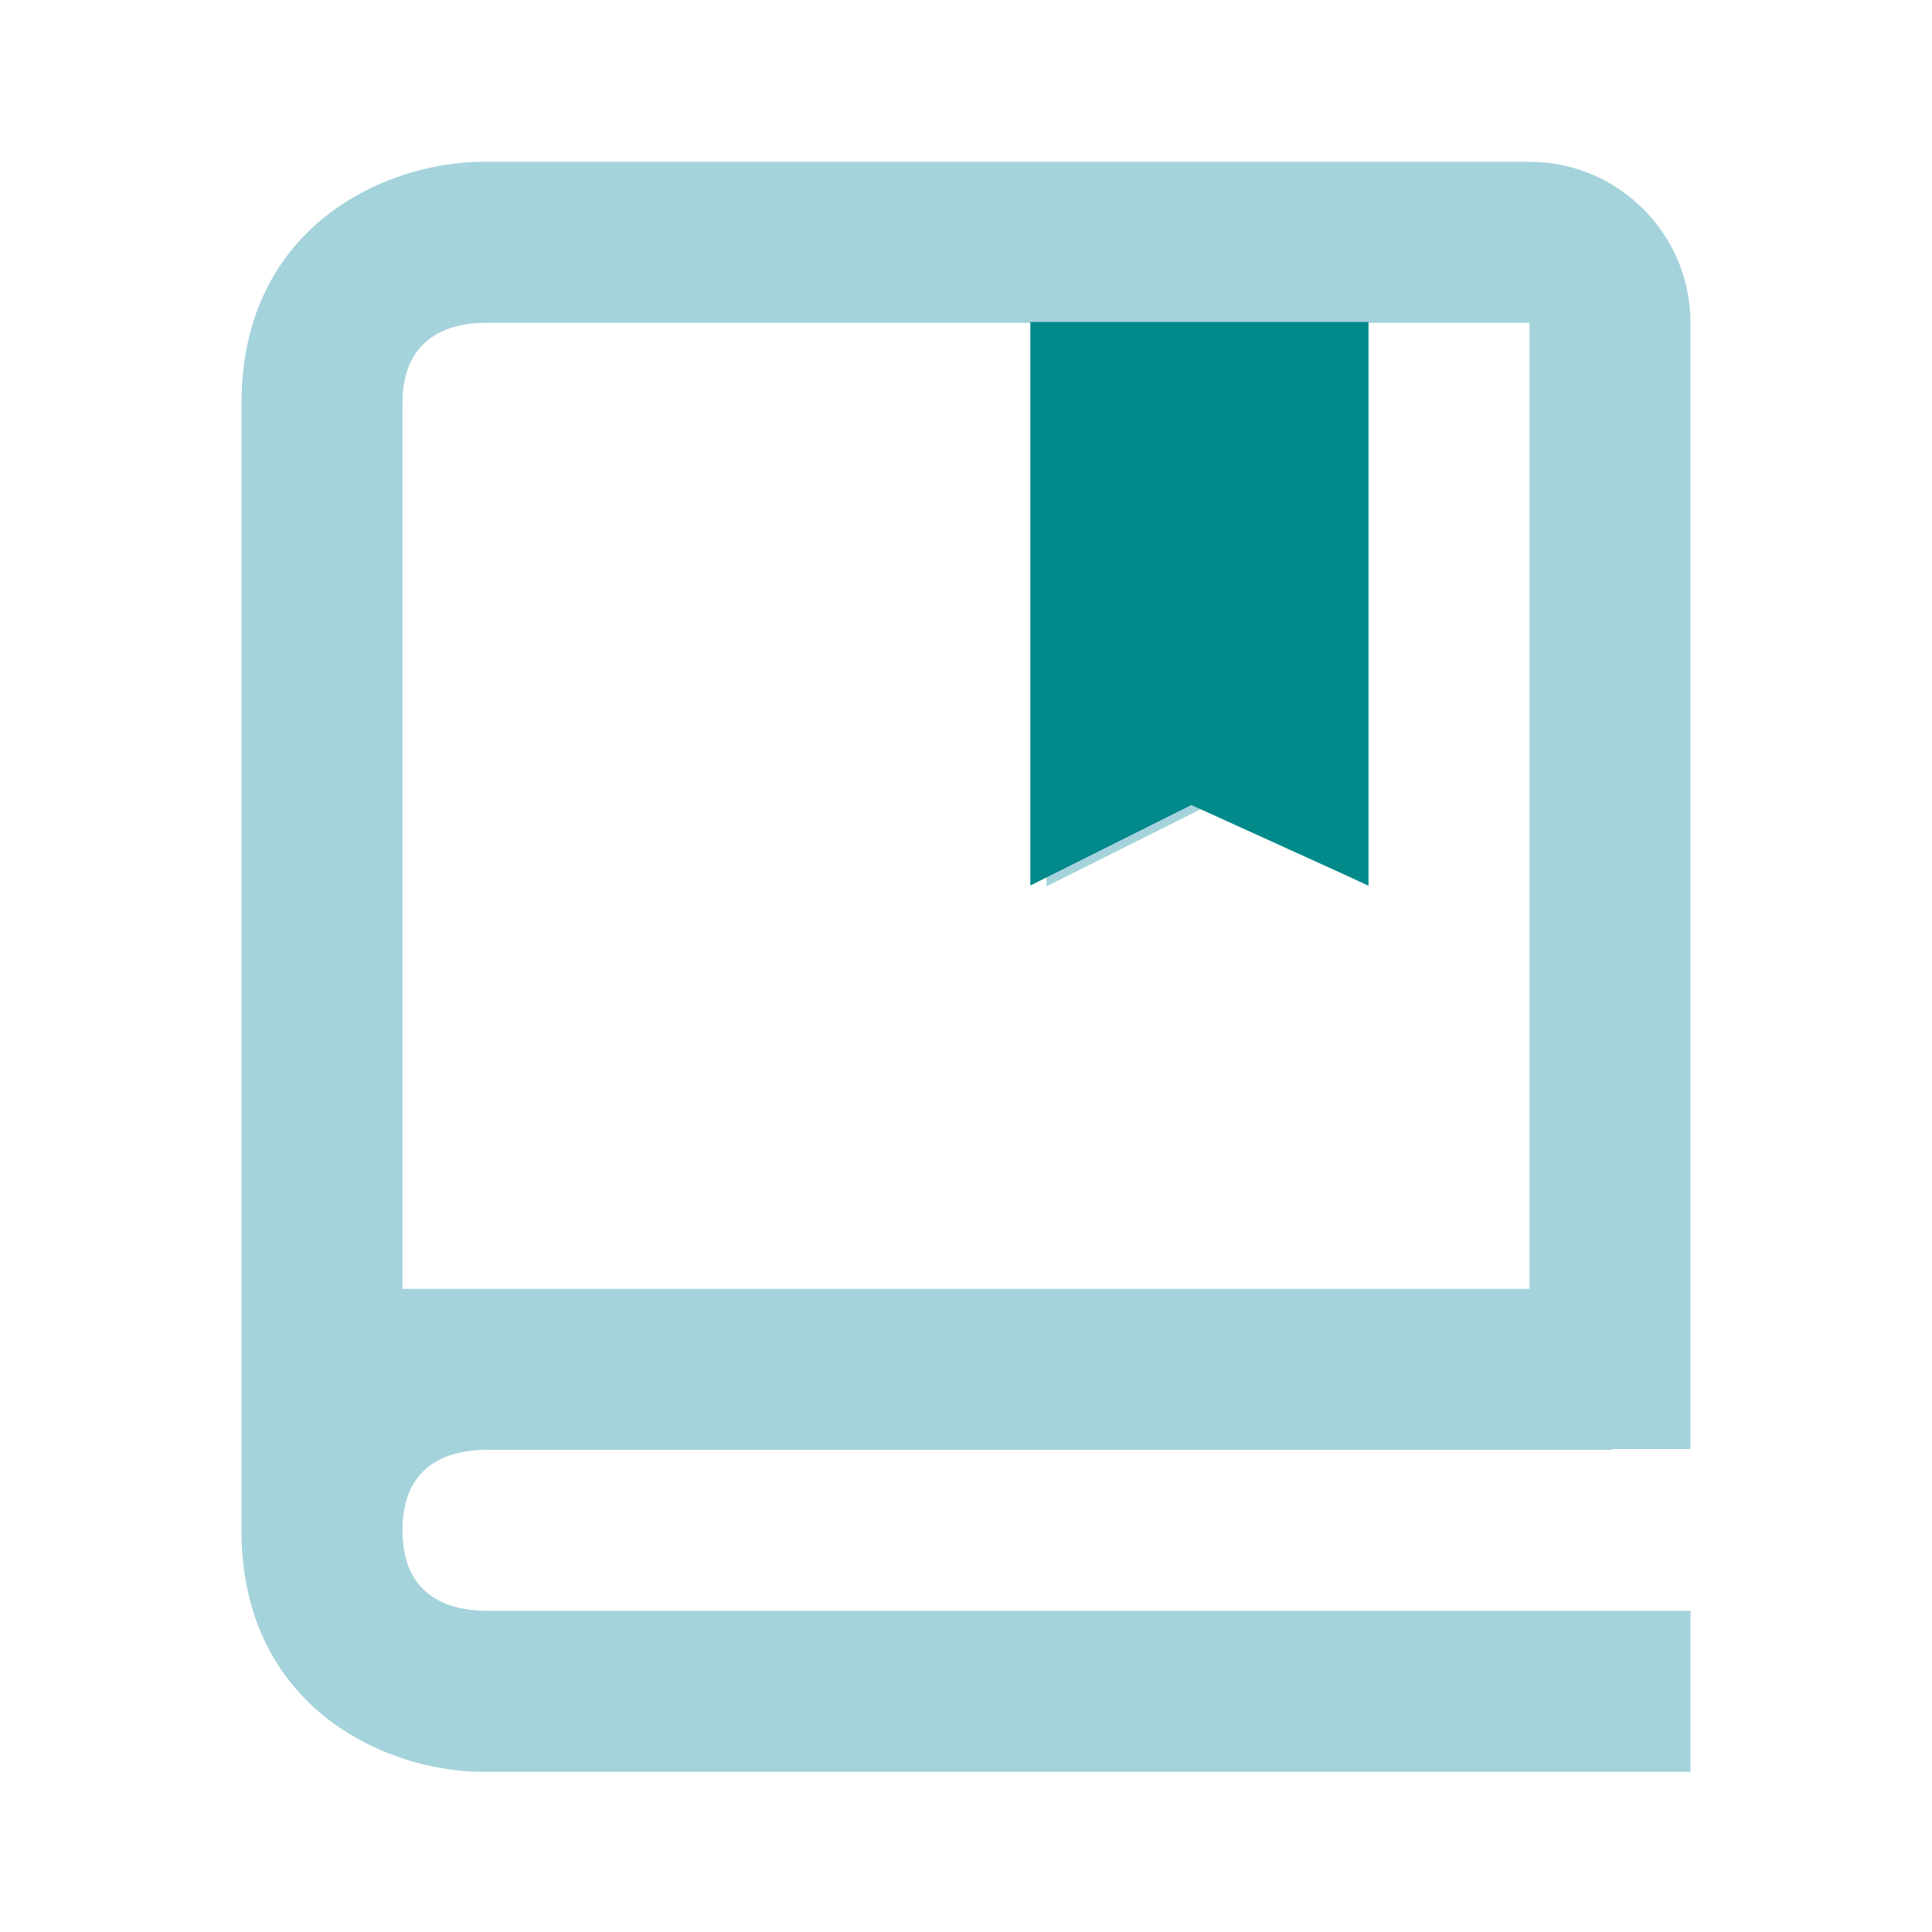 <svg width="36" height="36" viewBox="0 0 36 36" fill="none" xmlns="http://www.w3.org/2000/svg">
<path d="M28.5 3.015H9C7.191 3.015 4.5 4.214 4.5 7.515V28.515C4.5 31.817 7.191 33.015 9 33.015H31.5V30.015H9.018C8.325 29.997 7.5 29.723 7.5 28.515C7.5 28.364 7.513 28.229 7.536 28.106C7.704 27.243 8.411 27.03 9.017 27.015H30C30.027 27.015 30.047 27.002 30.073 27H31.5V6.015C31.5 4.361 30.154 3.015 28.5 3.015ZM28.5 24.015H7.5V7.515C7.5 6.306 8.325 6.033 9 6.015H19.5V16.515L22.5 15.015L25.5 16.515V6.015H28.5V24.015Z" fill="#A4D3DB"/>
<path d="M19.199 16.5V6H25.499V16.5L22.199 15L19.199 16.5Z" fill="#02898A"/>
</svg>
